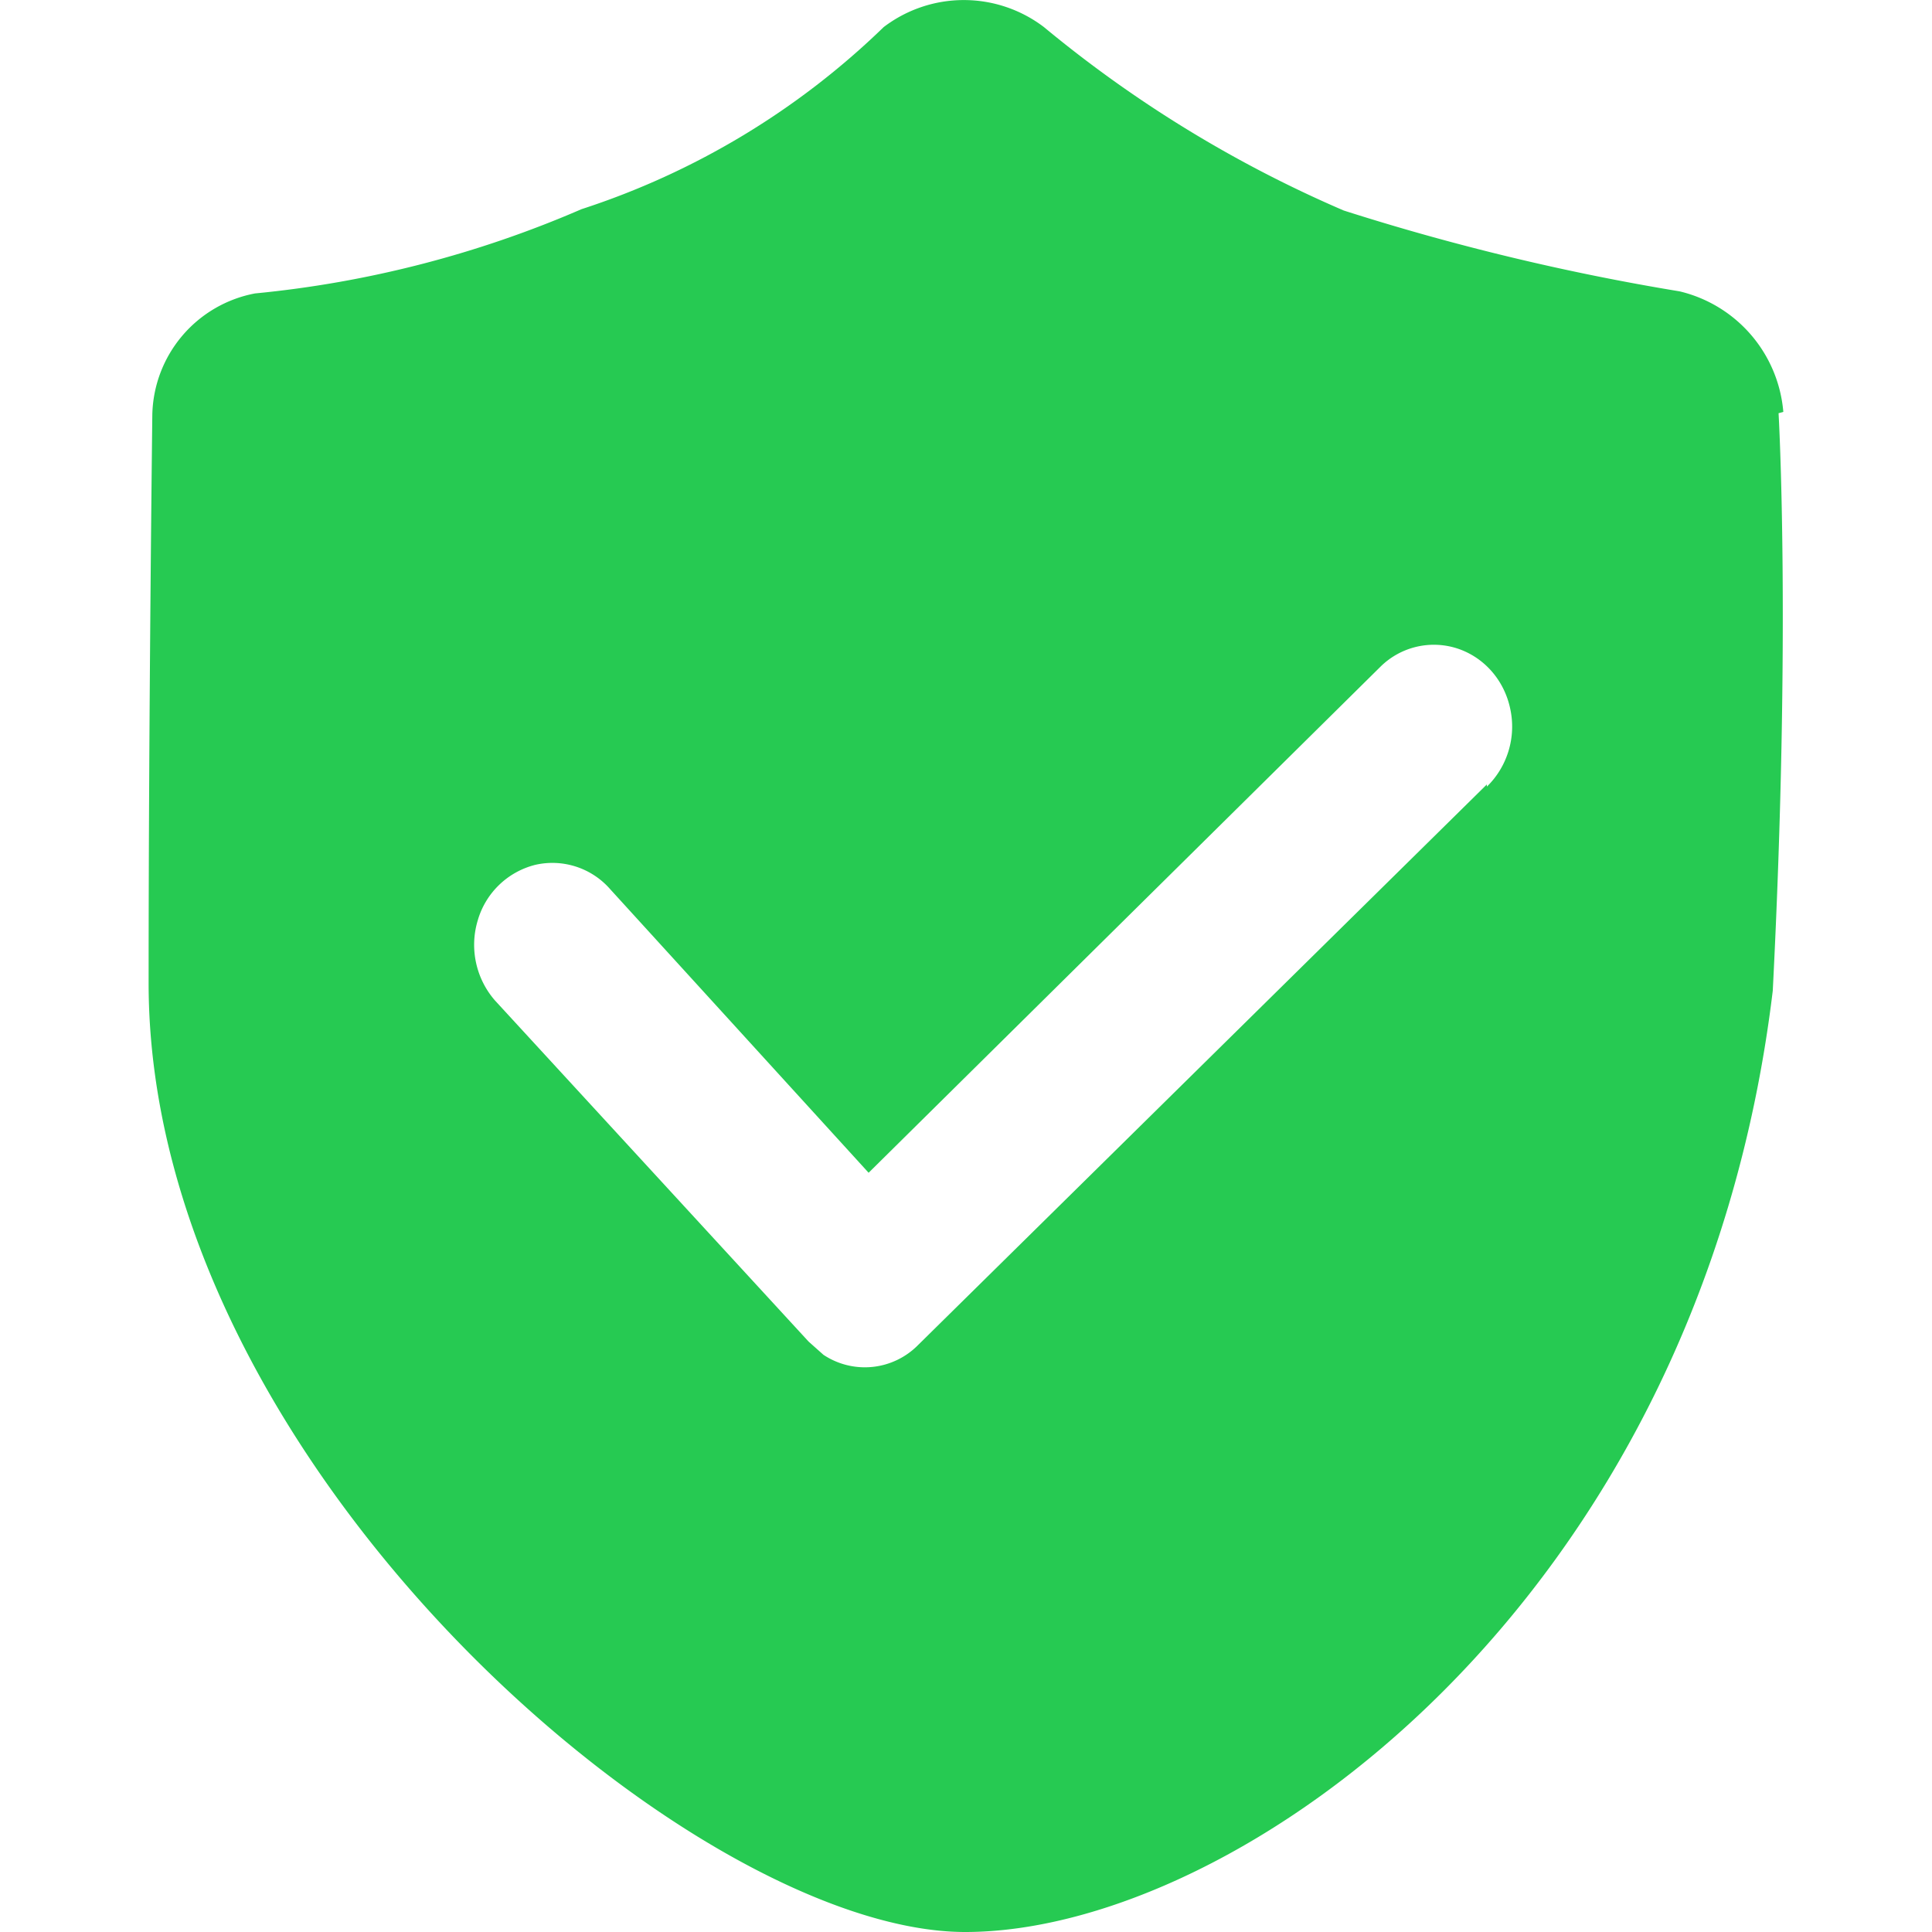 <?xml version="1.0" standalone="no"?><!DOCTYPE svg PUBLIC "-//W3C//DTD SVG 1.1//EN" "http://www.w3.org/Graphics/SVG/1.1/DTD/svg11.dtd"><svg t="1693365232652" class="icon" viewBox="0 0 1024 1024" version="1.1" xmlns="http://www.w3.org/2000/svg" p-id="3232" width="128" height="128" xmlns:xlink="http://www.w3.org/1999/xlink"><path d="M945.195 218.302a71.835 71.835 0 0 0-54.979-63.879 1254.9 1254.9 0 0 1-178.011-42.849A653.443 653.443 0 0 1 553.334 14.377a70.102 70.102 0 0 0-84.989 0 413.207 413.207 0 0 1-160.131 96.488 573.732 573.732 0 0 1-173.049 44.66 66.872 66.872 0 0 0-54.427 63.958S78.769 379.851 78.769 521.079C78.769 776.675 367.289 1024 511.589 1024c144.221 0 388.947-174.23 428.015-498.904 9.767-191.795 3.072-306.085 3.072-306.085L945.195 218.302zM788.057 415.769L486.62 712.874a39.619 39.619 0 0 1-50.174 5.199l-7.877-7.01L262.294 530.216a44.897 44.897 0 0 1-9.058-42.455 42.534 42.534 0 0 1 30.482-29.38 40.643 40.643 0 0 1 39.698 12.918l136.974 150.286 271.506-268.435a40.249 40.249 0 0 1 40.486-9.452c14.178 4.647 24.811 16.698 28.041 31.821a44.503 44.503 0 0 1-12.366 41.431v-1.181z" fill="#26CA52" p-id="3233"></path></svg>